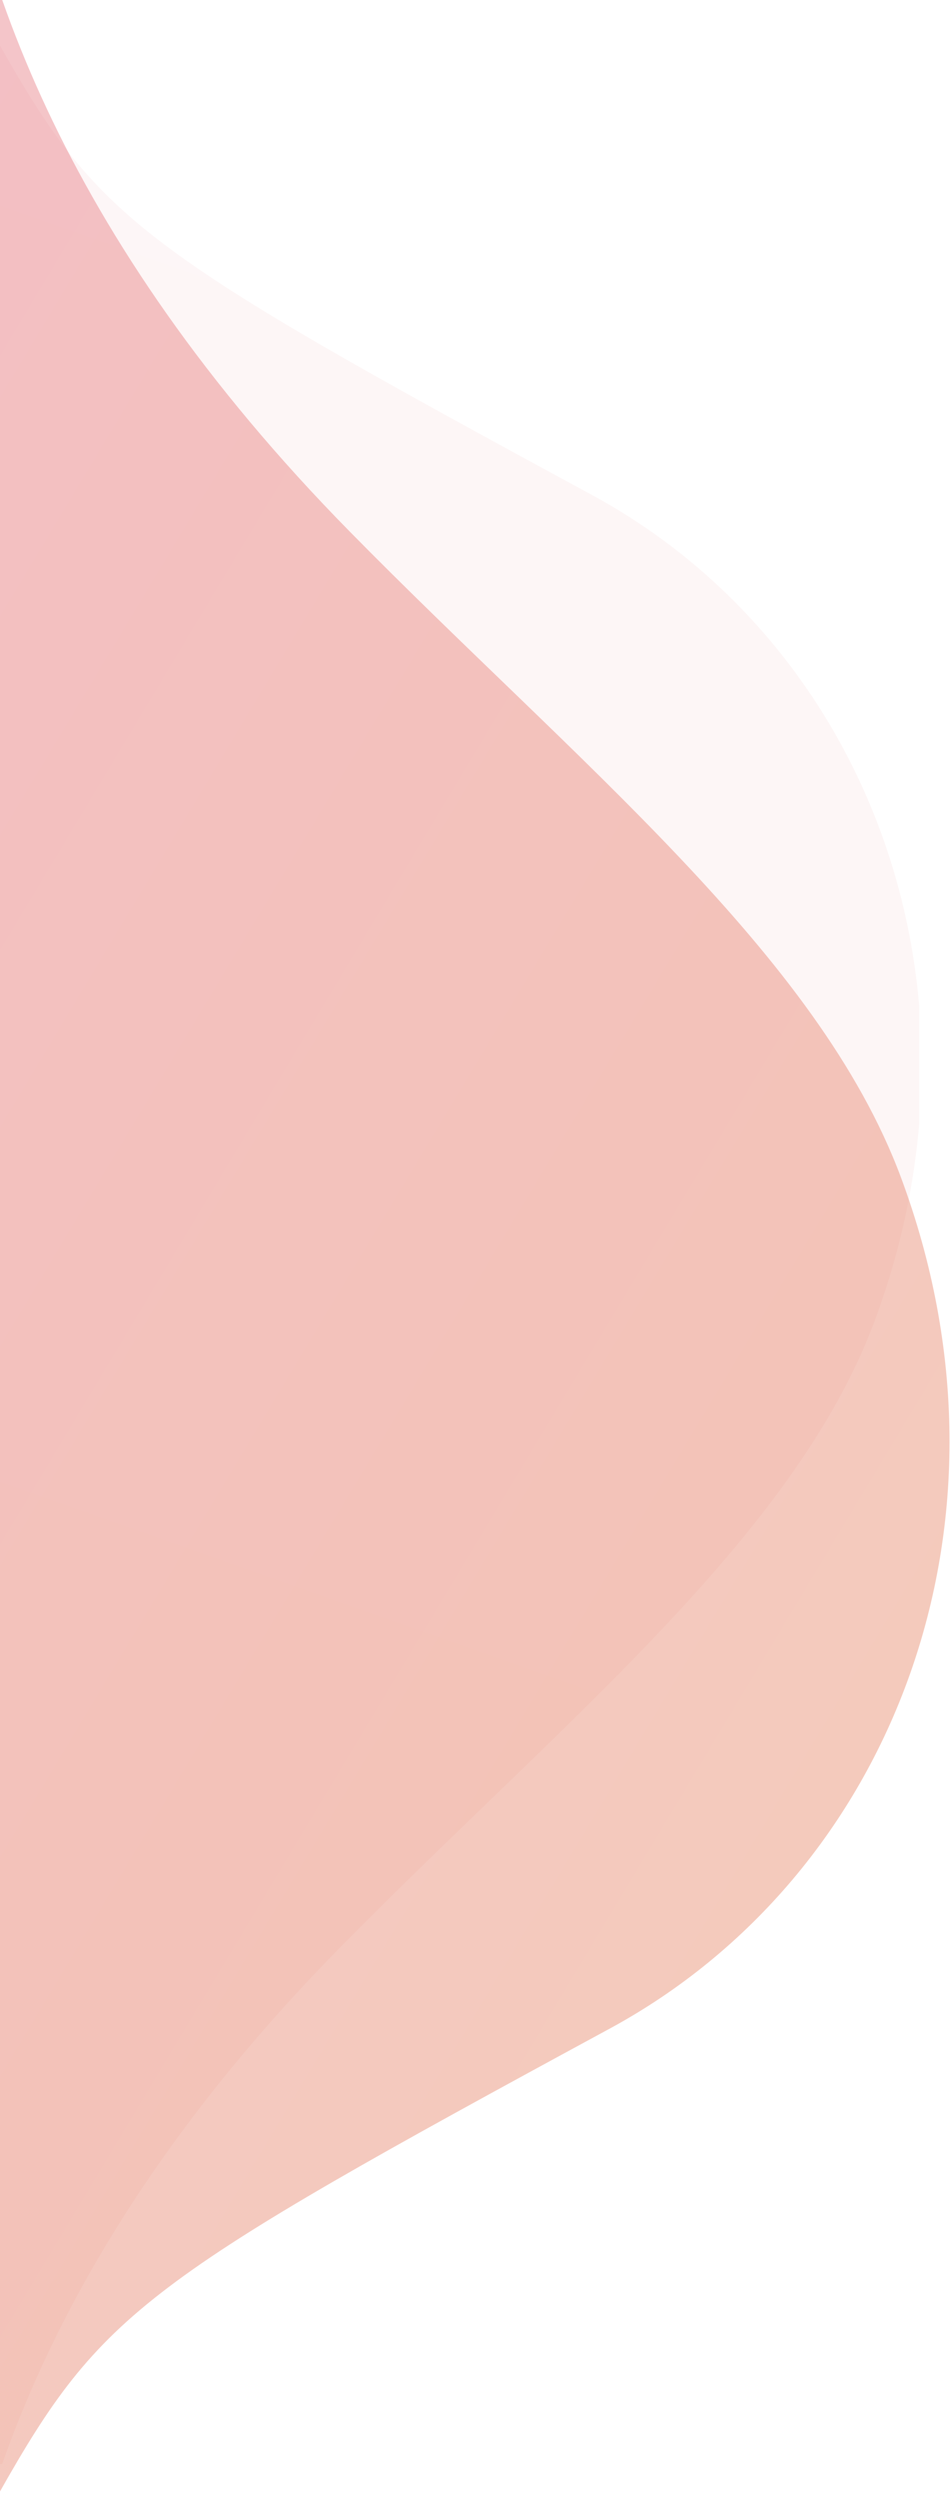 <svg xmlns="http://www.w3.org/2000/svg" xmlns:xlink="http://www.w3.org/1999/xlink" width="381.113" height="1000.283" viewBox="0 0 381.113 1000.283"><defs><style>.a{fill:url(#a);}.b{stroke:#707070;fill:url(#b);}.c{opacity:0.3;clip-path:url(#c);}.d{opacity:0.05;clip-path:url(#e);}.e{fill:url(#f);}</style><linearGradient id="a" x1="0.5" x2="0.5" y2="1" gradientUnits="objectBoundingBox"><stop offset="0" stop-color="#d83954"></stop><stop offset="1" stop-color="#db4e1b"></stop></linearGradient><linearGradient id="b" y1="1" y2="0" xlink:href="#a"></linearGradient><clipPath id="c"><rect class="a" width="381.113" height="1000.283"></rect></clipPath><clipPath id="e"><rect class="b" width="368" height="970.962"></rect></clipPath><linearGradient id="f" x1="-0.058" y1="0.085" x2="0.979" xlink:href="#a"></linearGradient></defs><g transform="translate(0 -1140)"><g class="c" transform="translate(0 1140)"><path class="a" d="M1049.361,0s-221,33.086-303.871,354.222C713,480.107,697.08,601.961,637.621,676.562c-92,115.427-241.16,140.922-351.95,75.578C103.452,644.666,84.2,635.958.029,638.283-.024,589.332.012,2.211.012,2.211Z" transform="translate(-547.672 669.166) rotate(-59)"></path></g><g class="d" transform="translate(0 1155)"><path class="e" d="M1018.6,764.354S804.083,732.238,723.639,420.515C692.1,298.32,676.647,180.038,618.931,107.624,529.63-4.42,384.84-29.168,277.3,34.261,100.42,138.584,81.727,147.037.028,144.78-.023,192.3.011,762.208.011,762.208Z" transform="translate(123.561 -72.261) rotate(59)"></path></g></g></svg>